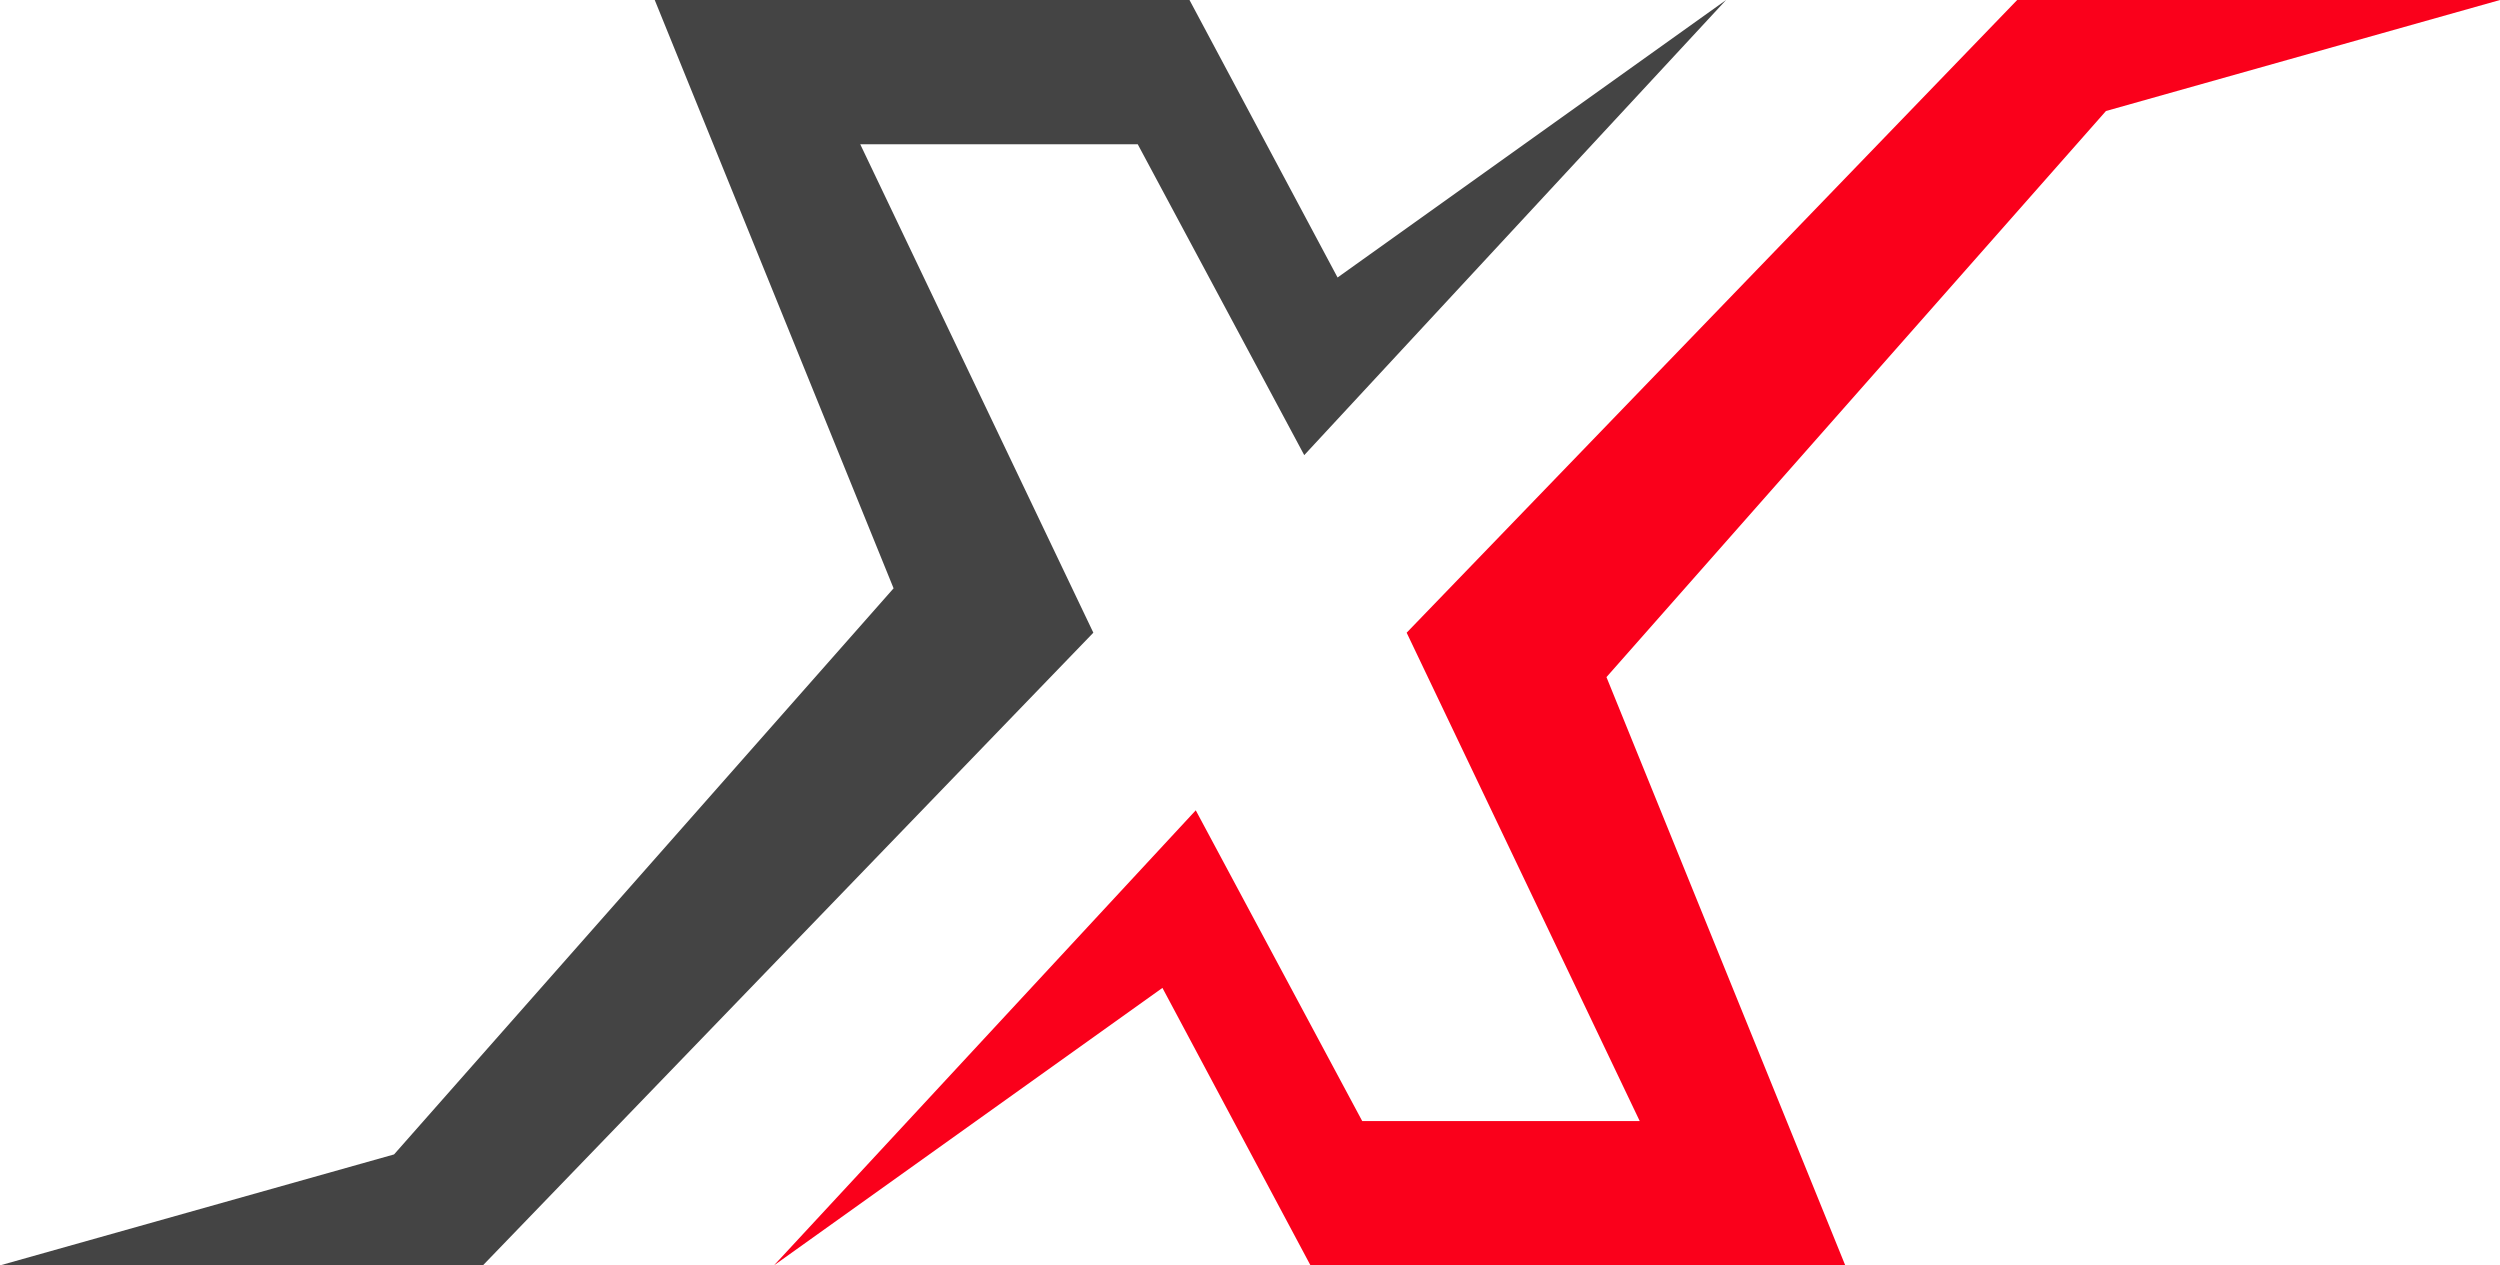 <svg xmlns="http://www.w3.org/2000/svg" viewBox="0 0 502.61 254.4"><defs><style>.a{fill:#fa001b;}.b{fill:#444;}</style></defs><polygon class="a" points="155.6 254.4 240.4 162.91 273.87 225.39 329.66 225.39 282.8 127.2 405.54 0 502.61 0 423.39 22.32 322.97 136.13 370.98 254.4 263.47 254.4 233.7 198.61 155.6 254.4"/><polygon class="b" points="347.02 0 262.21 91.5 228.74 29.01 172.95 29.01 219.81 127.2 97.08 254.4 0 254.4 79.22 232.09 179.65 118.28 131.63 0 239.14 0 268.91 55.79 347.02 0"/></svg>